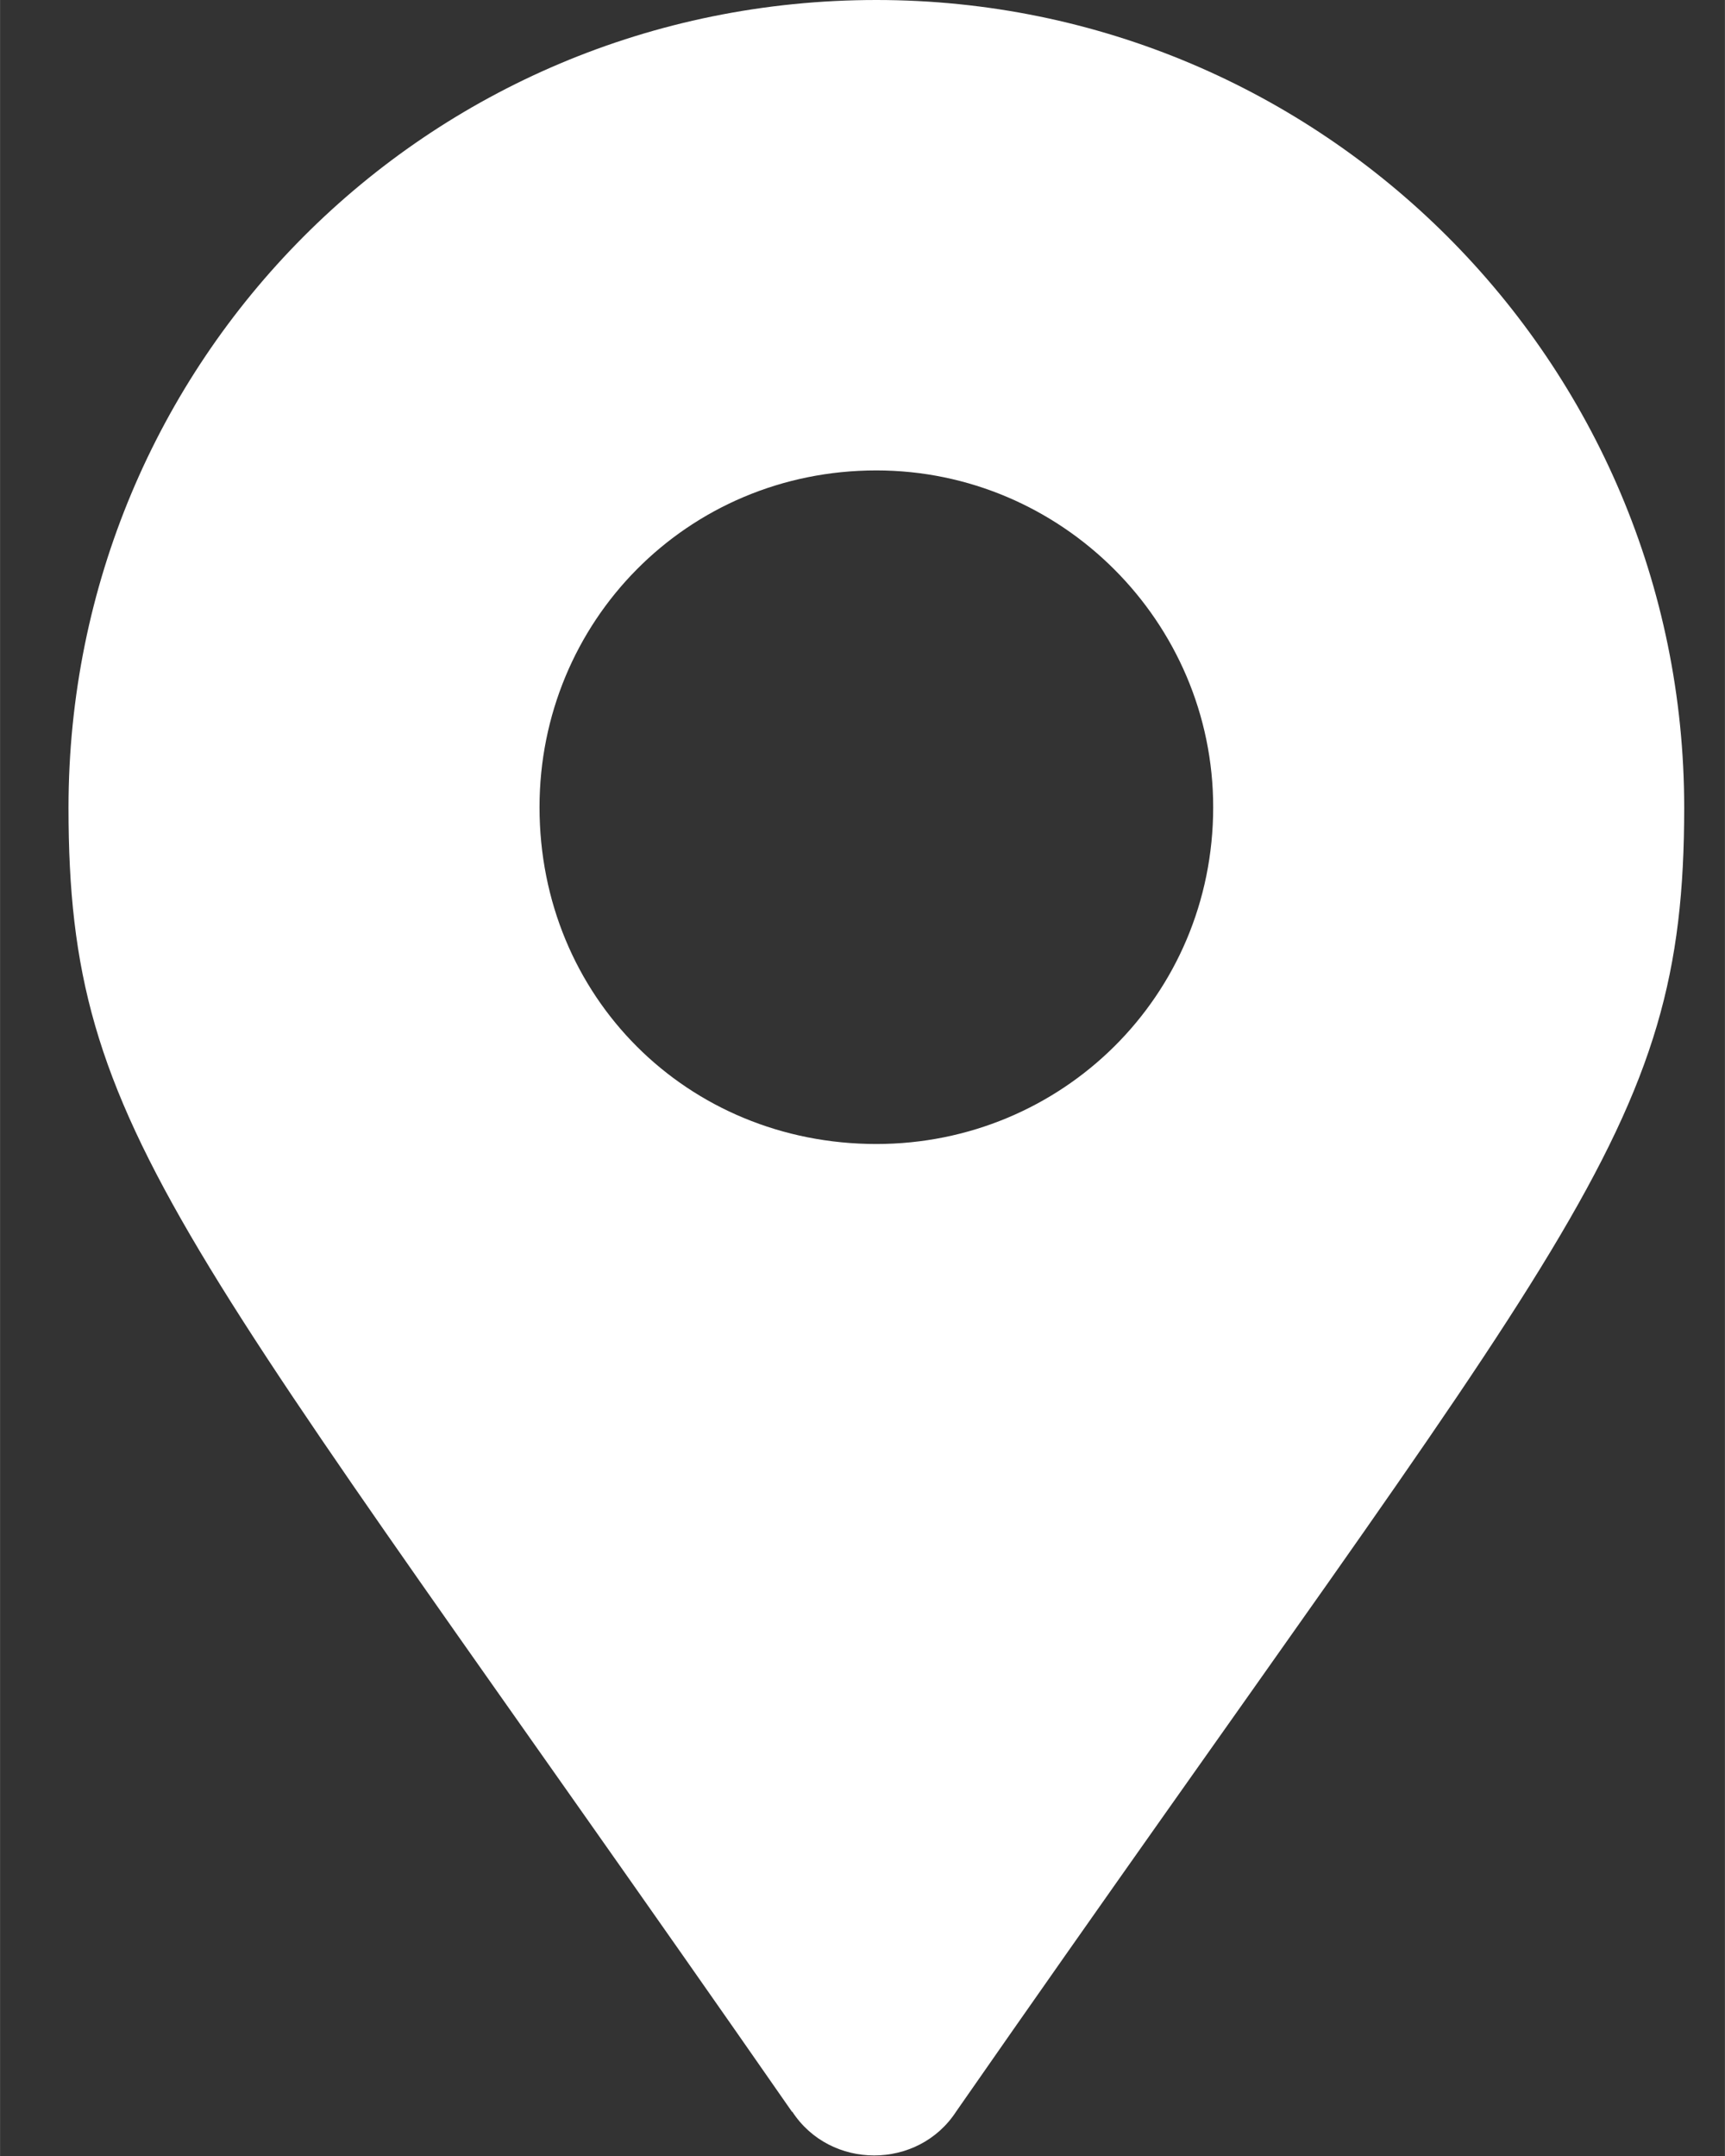 <?xml version="1.0" encoding="UTF-8" standalone="no"?>
<!-- Created with Inkscape (http://www.inkscape.org/) -->

<svg
   width="12"
   height="15"
   viewBox="0 0 3.175 3.969"
   version="1.1"
   id="svg6677"
   xmlns="http://www.w3.org/2000/svg"
   xmlns:svg="http://www.w3.org/2000/svg">
  <rect x="0" y="0" width="3.175" height="3.969" fill="#333333" stroke="none"/>
  <defs
     id="defs6674" />
  <g
     id="layer1">
    <g
       aria-label=""
       id="text7598"
       style="font-weight:900;font-size:9.251px;line-height:1.25;font-family:'Font Awesome 5 Free';-inkscape-font-specification:'Font Awesome 5 Free Heavy';stroke-width:0.231">
      <path
         d="m 1.458,3.887 c 0.07,0.108 0.232,0.108 0.302,0 C 2.891,2.261 3.1,2.091 3.1,1.487 3.1,0.666 2.434,0 1.613,0 0.784,0 0.126,0.666 0.126,1.487 c 0,0.604 0.201,0.774 1.332,2.401 z M 1.613,2.106 c -0.348,0 -0.62,-0.271 -0.62,-0.62 0,-0.341 0.271,-0.62 0.62,-0.62 0.341,0 0.62,0.279 0.62,0.62 0,0.348 -0.279,0.62 -0.62,0.62 z"
         id="path8274"
         style="fill:#ffffff;stroke-width:0.099" />
    </g>
  </g>
</svg>
